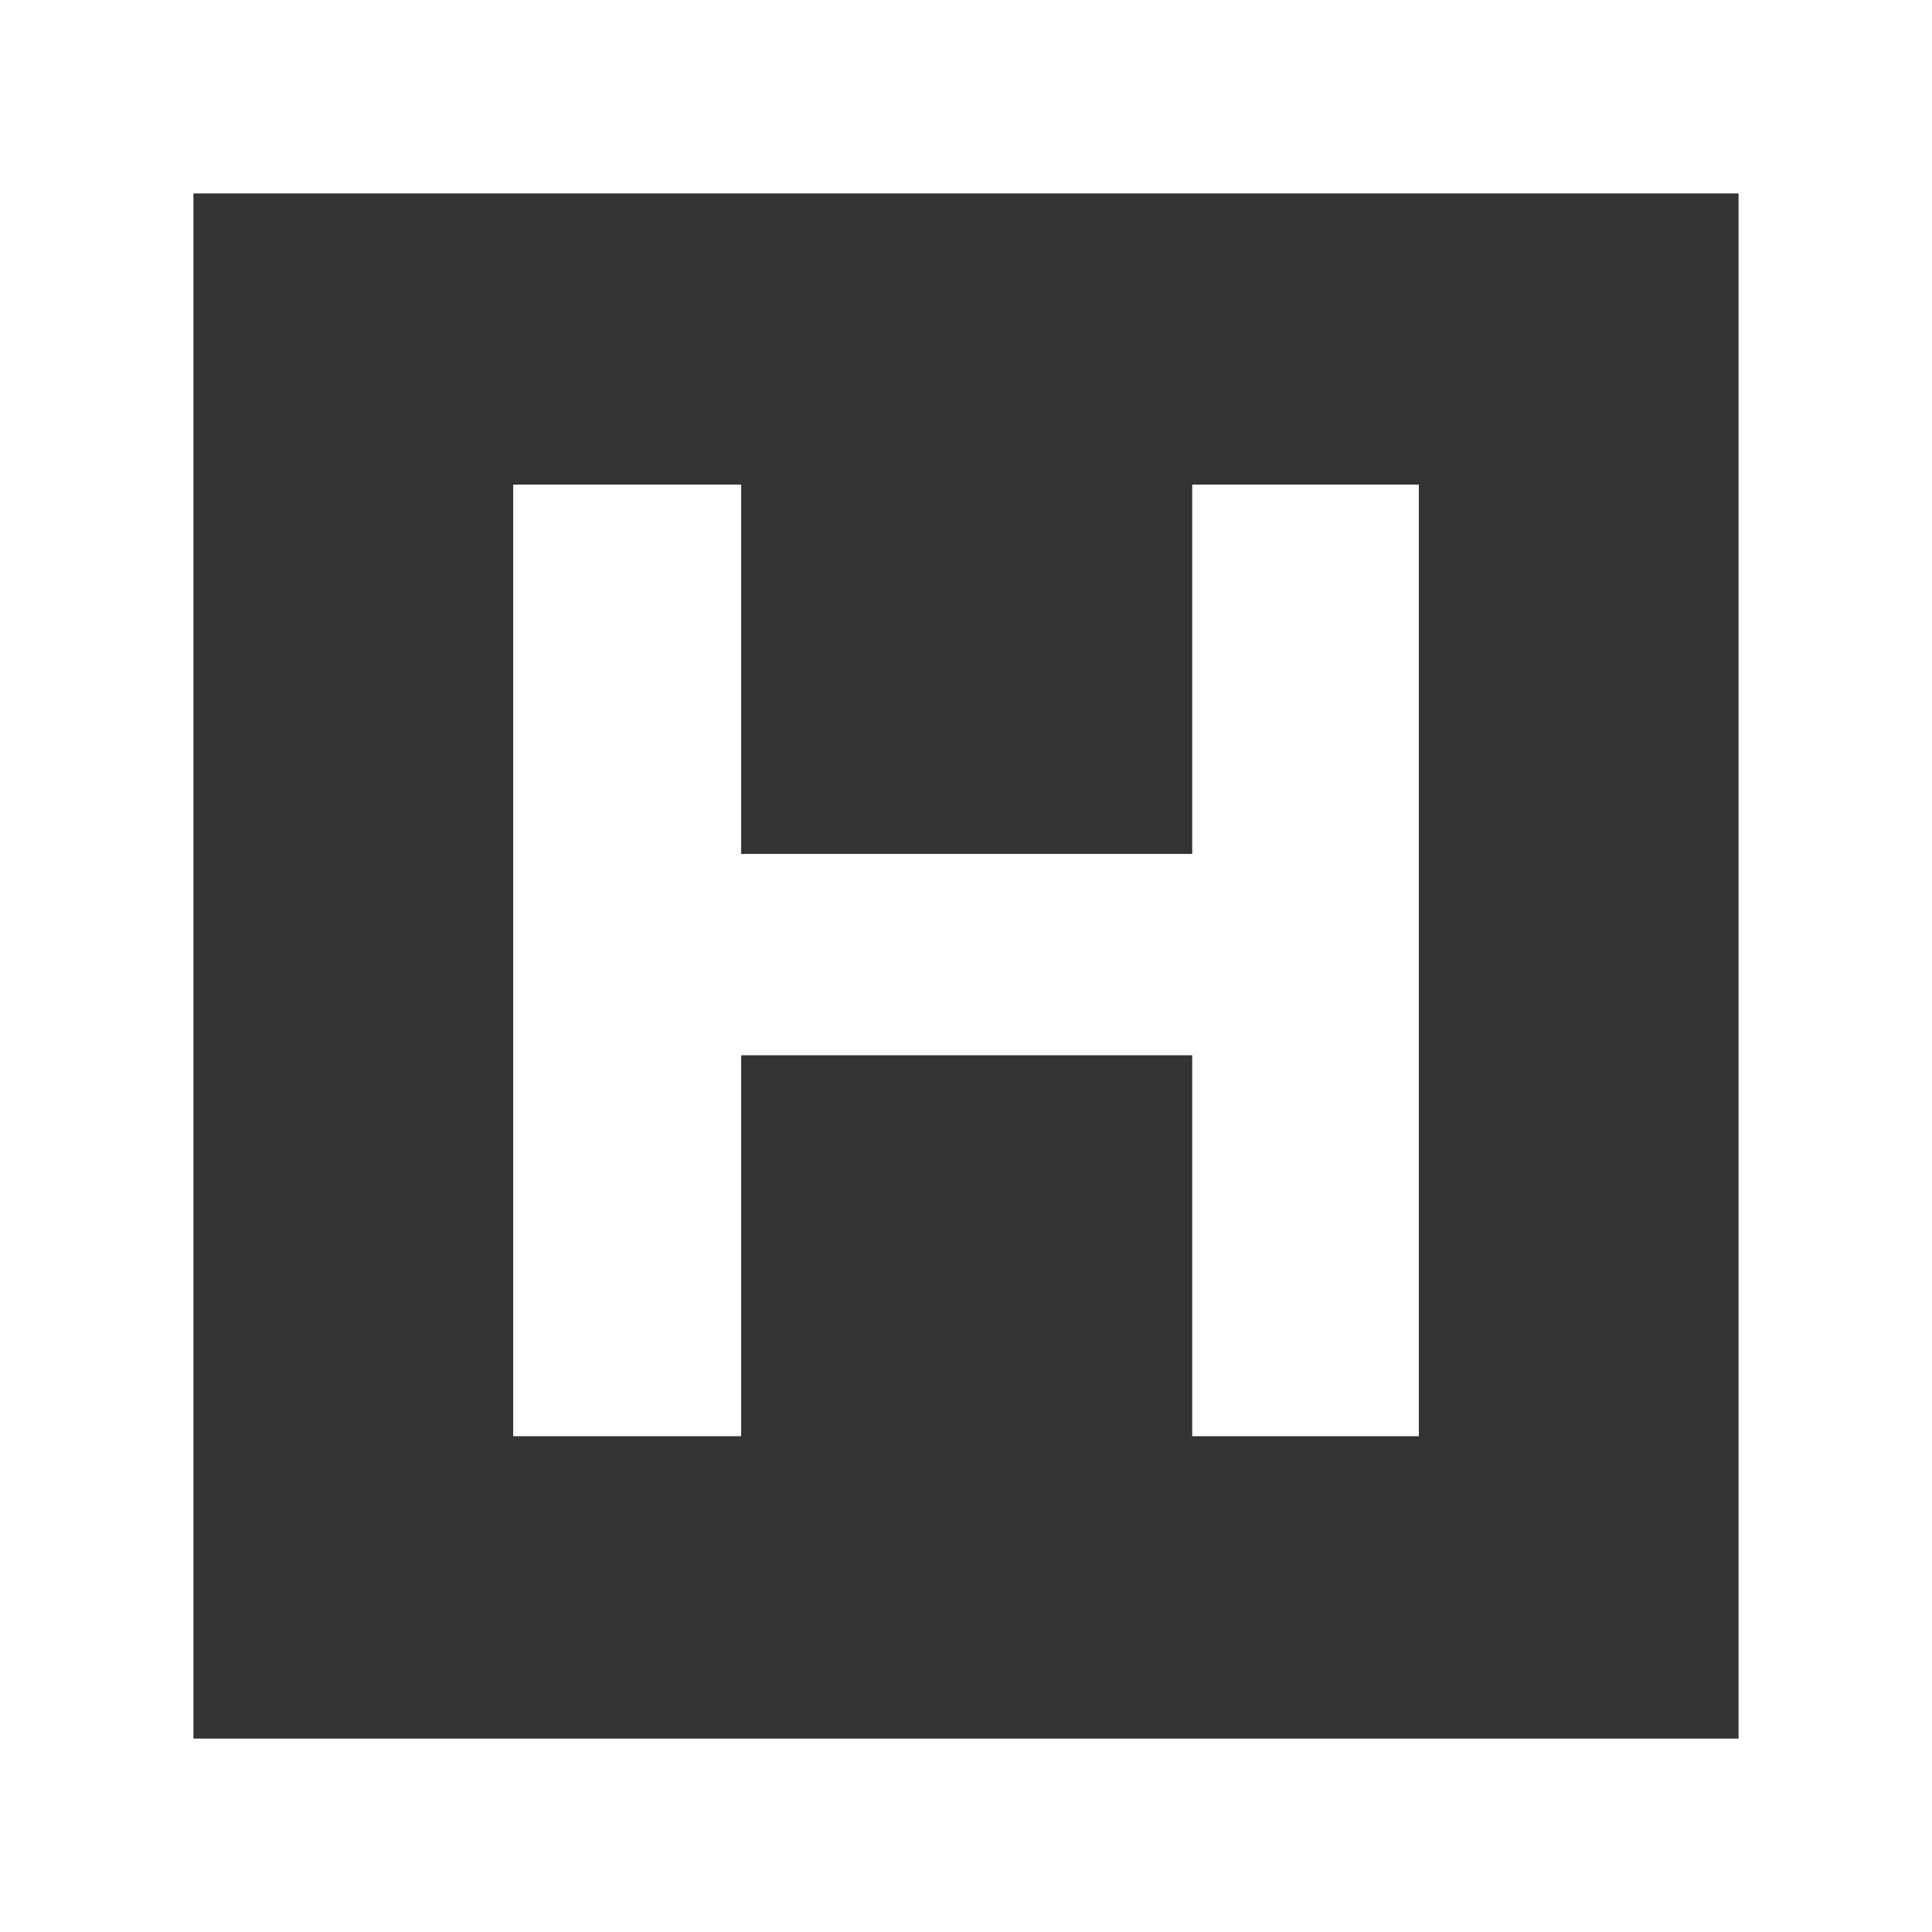 <svg width="48" height="48" viewBox="0 0 48 48" fill="none" xmlns="http://www.w3.org/2000/svg">
<rect x="0" y="0" width="48" height="48" fill="#333333" stroke="none"/>
<path d="M48 48H0V0H48V48ZM4.806 43.195H43.194V4.806H4.806V43.195Z" fill="white"/>
<path d="M18.414 12.04V21.215H29.62V12.04H35.251V35.682H29.62V26.218H18.414V35.682H12.75V12.04H18.414Z" fill="white"/>
</svg>
